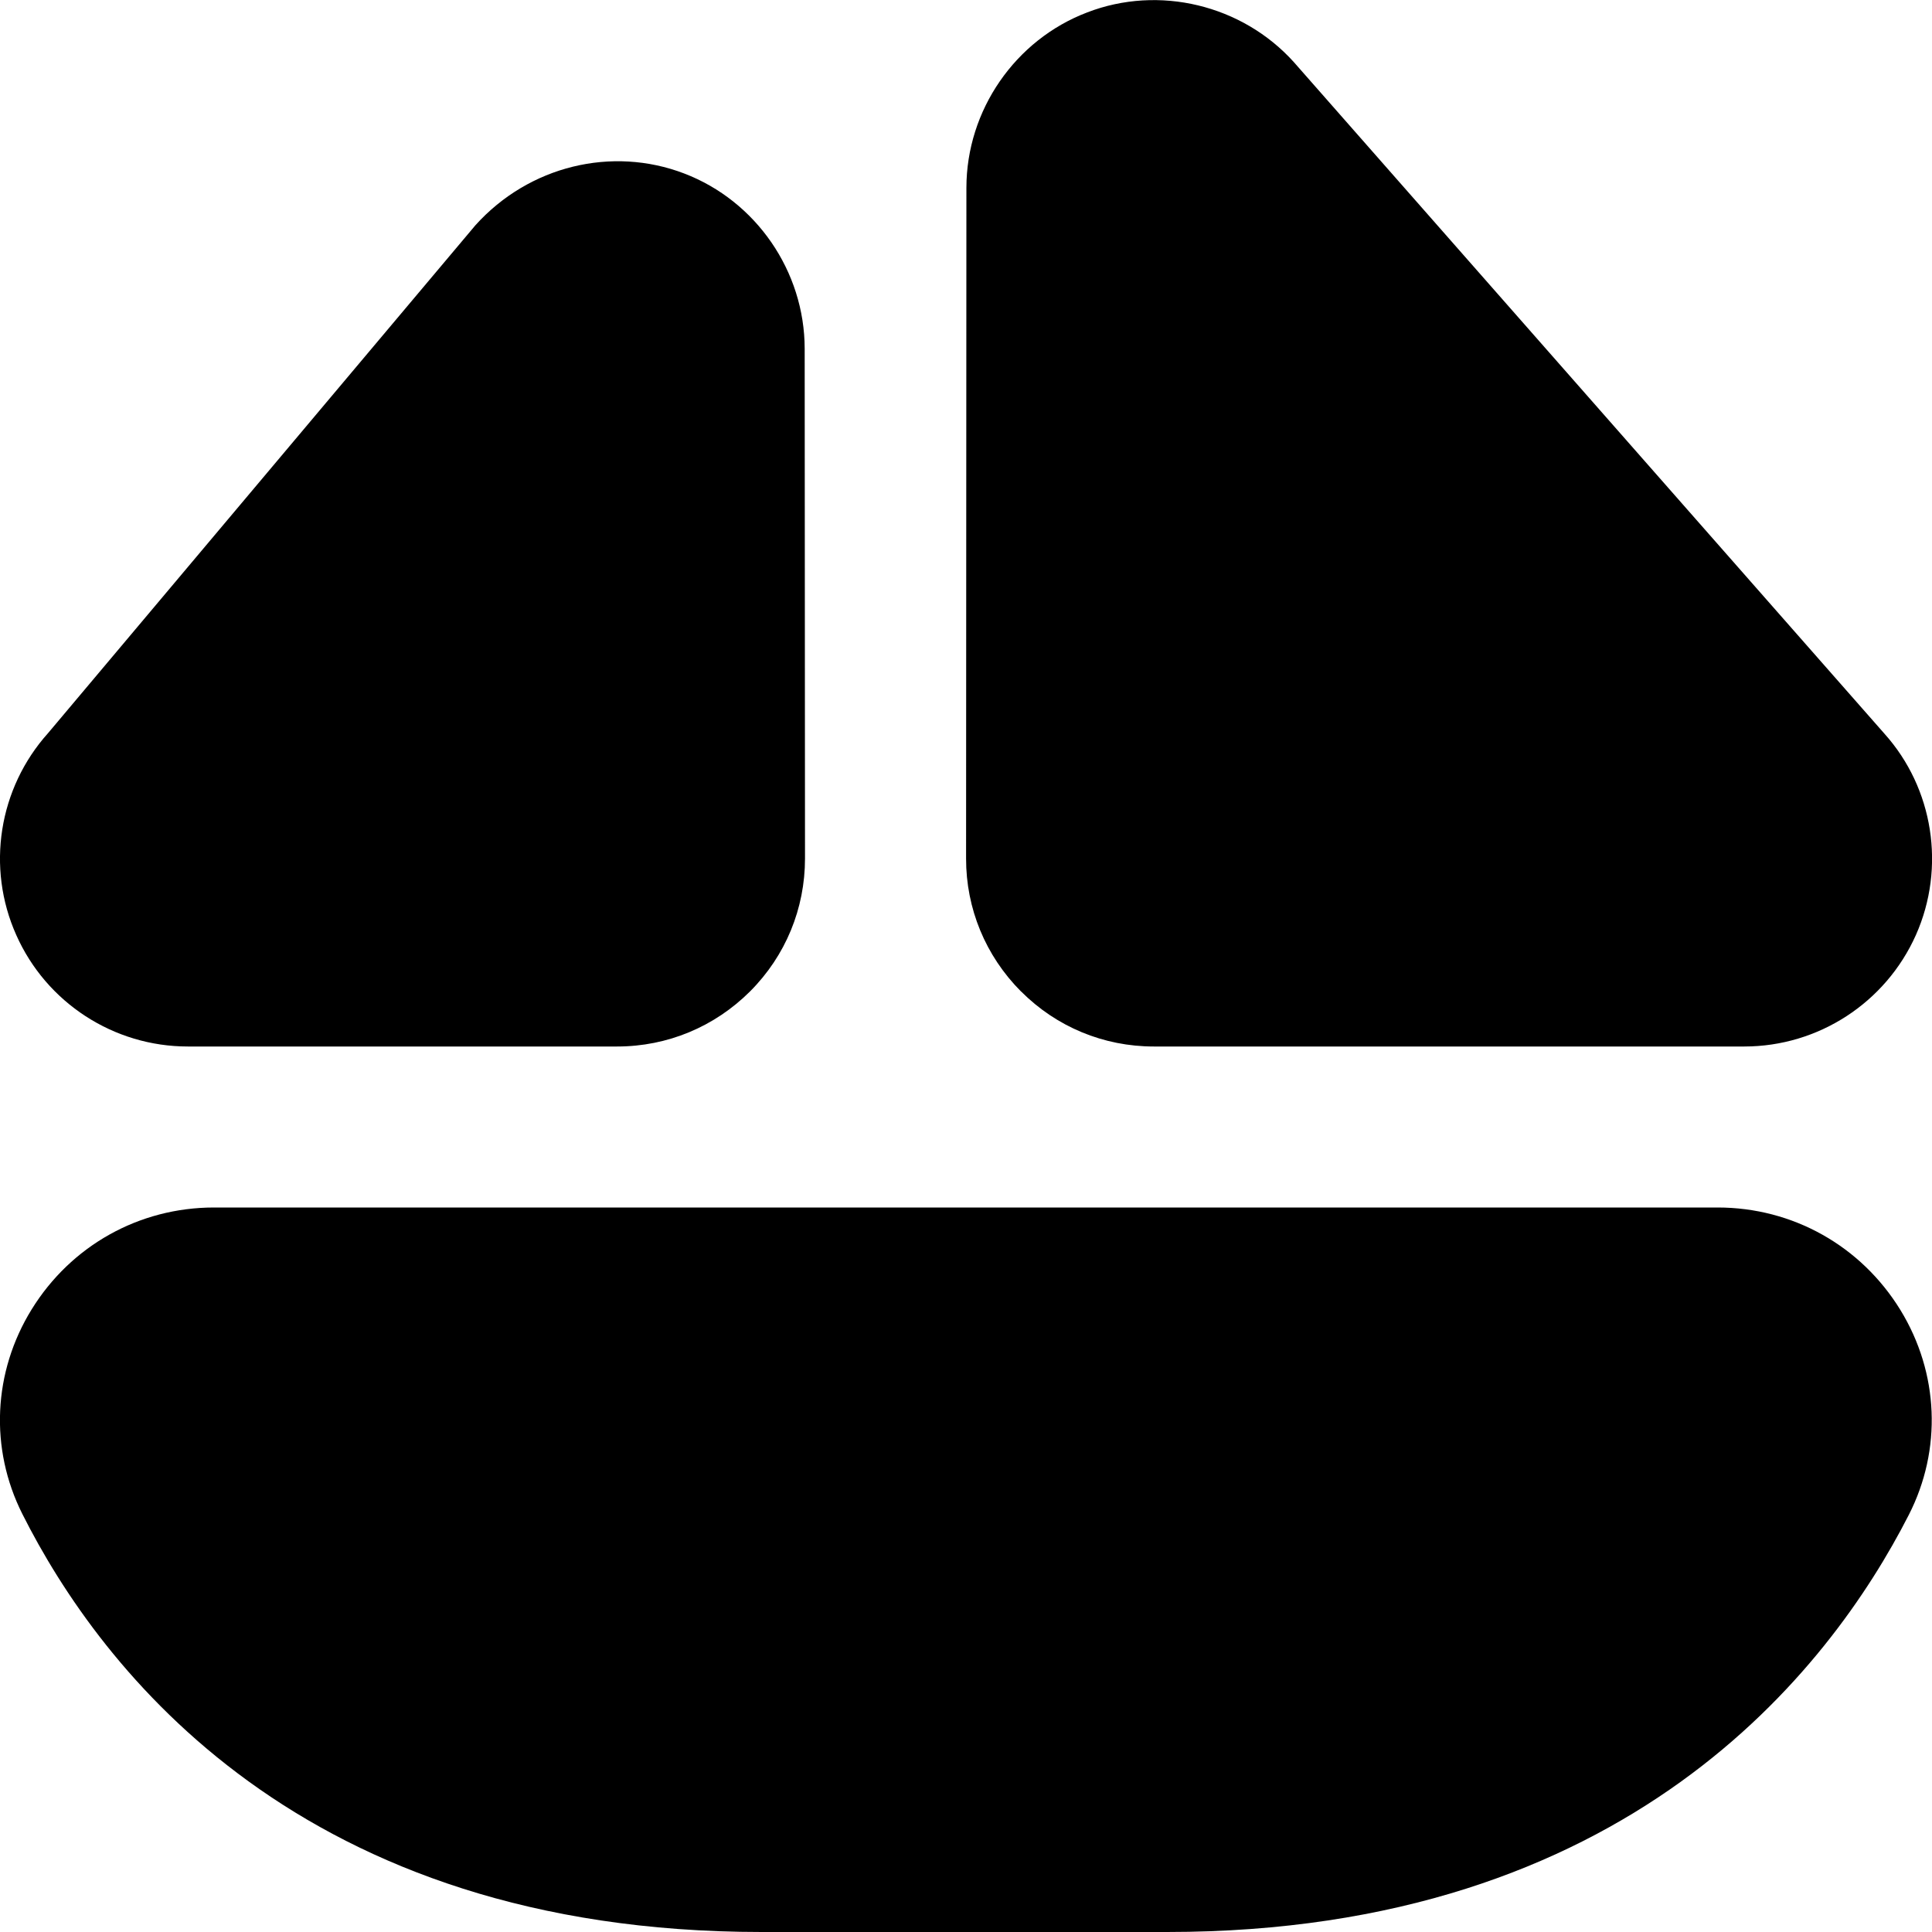 <?xml version="1.0" encoding="UTF-8"?>
<svg xmlns="http://www.w3.org/2000/svg" id="Layer_1" data-name="Layer 1" viewBox="0 0 24 24">
  <path d="m14.5,24h-5.039c-5.721,0-8.209-3.255-9.184-5.194-.408-.812-.364-1.762.116-2.54.489-.792,1.335-1.266,2.265-1.266h18.679c.934,0,1.782.477,2.271,1.274.479.783.518,1.734.103,2.546-.989,1.935-3.5,5.18-9.21,5.18Zm-6.833-11H2.333c-.92,0-1.757-.543-2.131-1.385-.375-.838-.22-1.823.396-2.509L5.906,2.798c.666-.739,1.697-.986,2.593-.643.893.341,1.496,1.215,1.497,2.176l.004,6.334c0,.622-.241,1.208-.682,1.65-.442.441-1.028.685-1.652.685Zm14,0h-7.334c-.623,0-1.209-.243-1.649-.684h-.001c-.441-.443-.683-1.03-.682-1.651l.004-8.333c.001-.962.605-1.837,1.501-2.178.889-.343,1.923-.096,2.566.617l7.338,8.344c.607.677.763,1.661.39,2.5-.376.842-1.212,1.385-2.132,1.385Z"/>
</svg>
